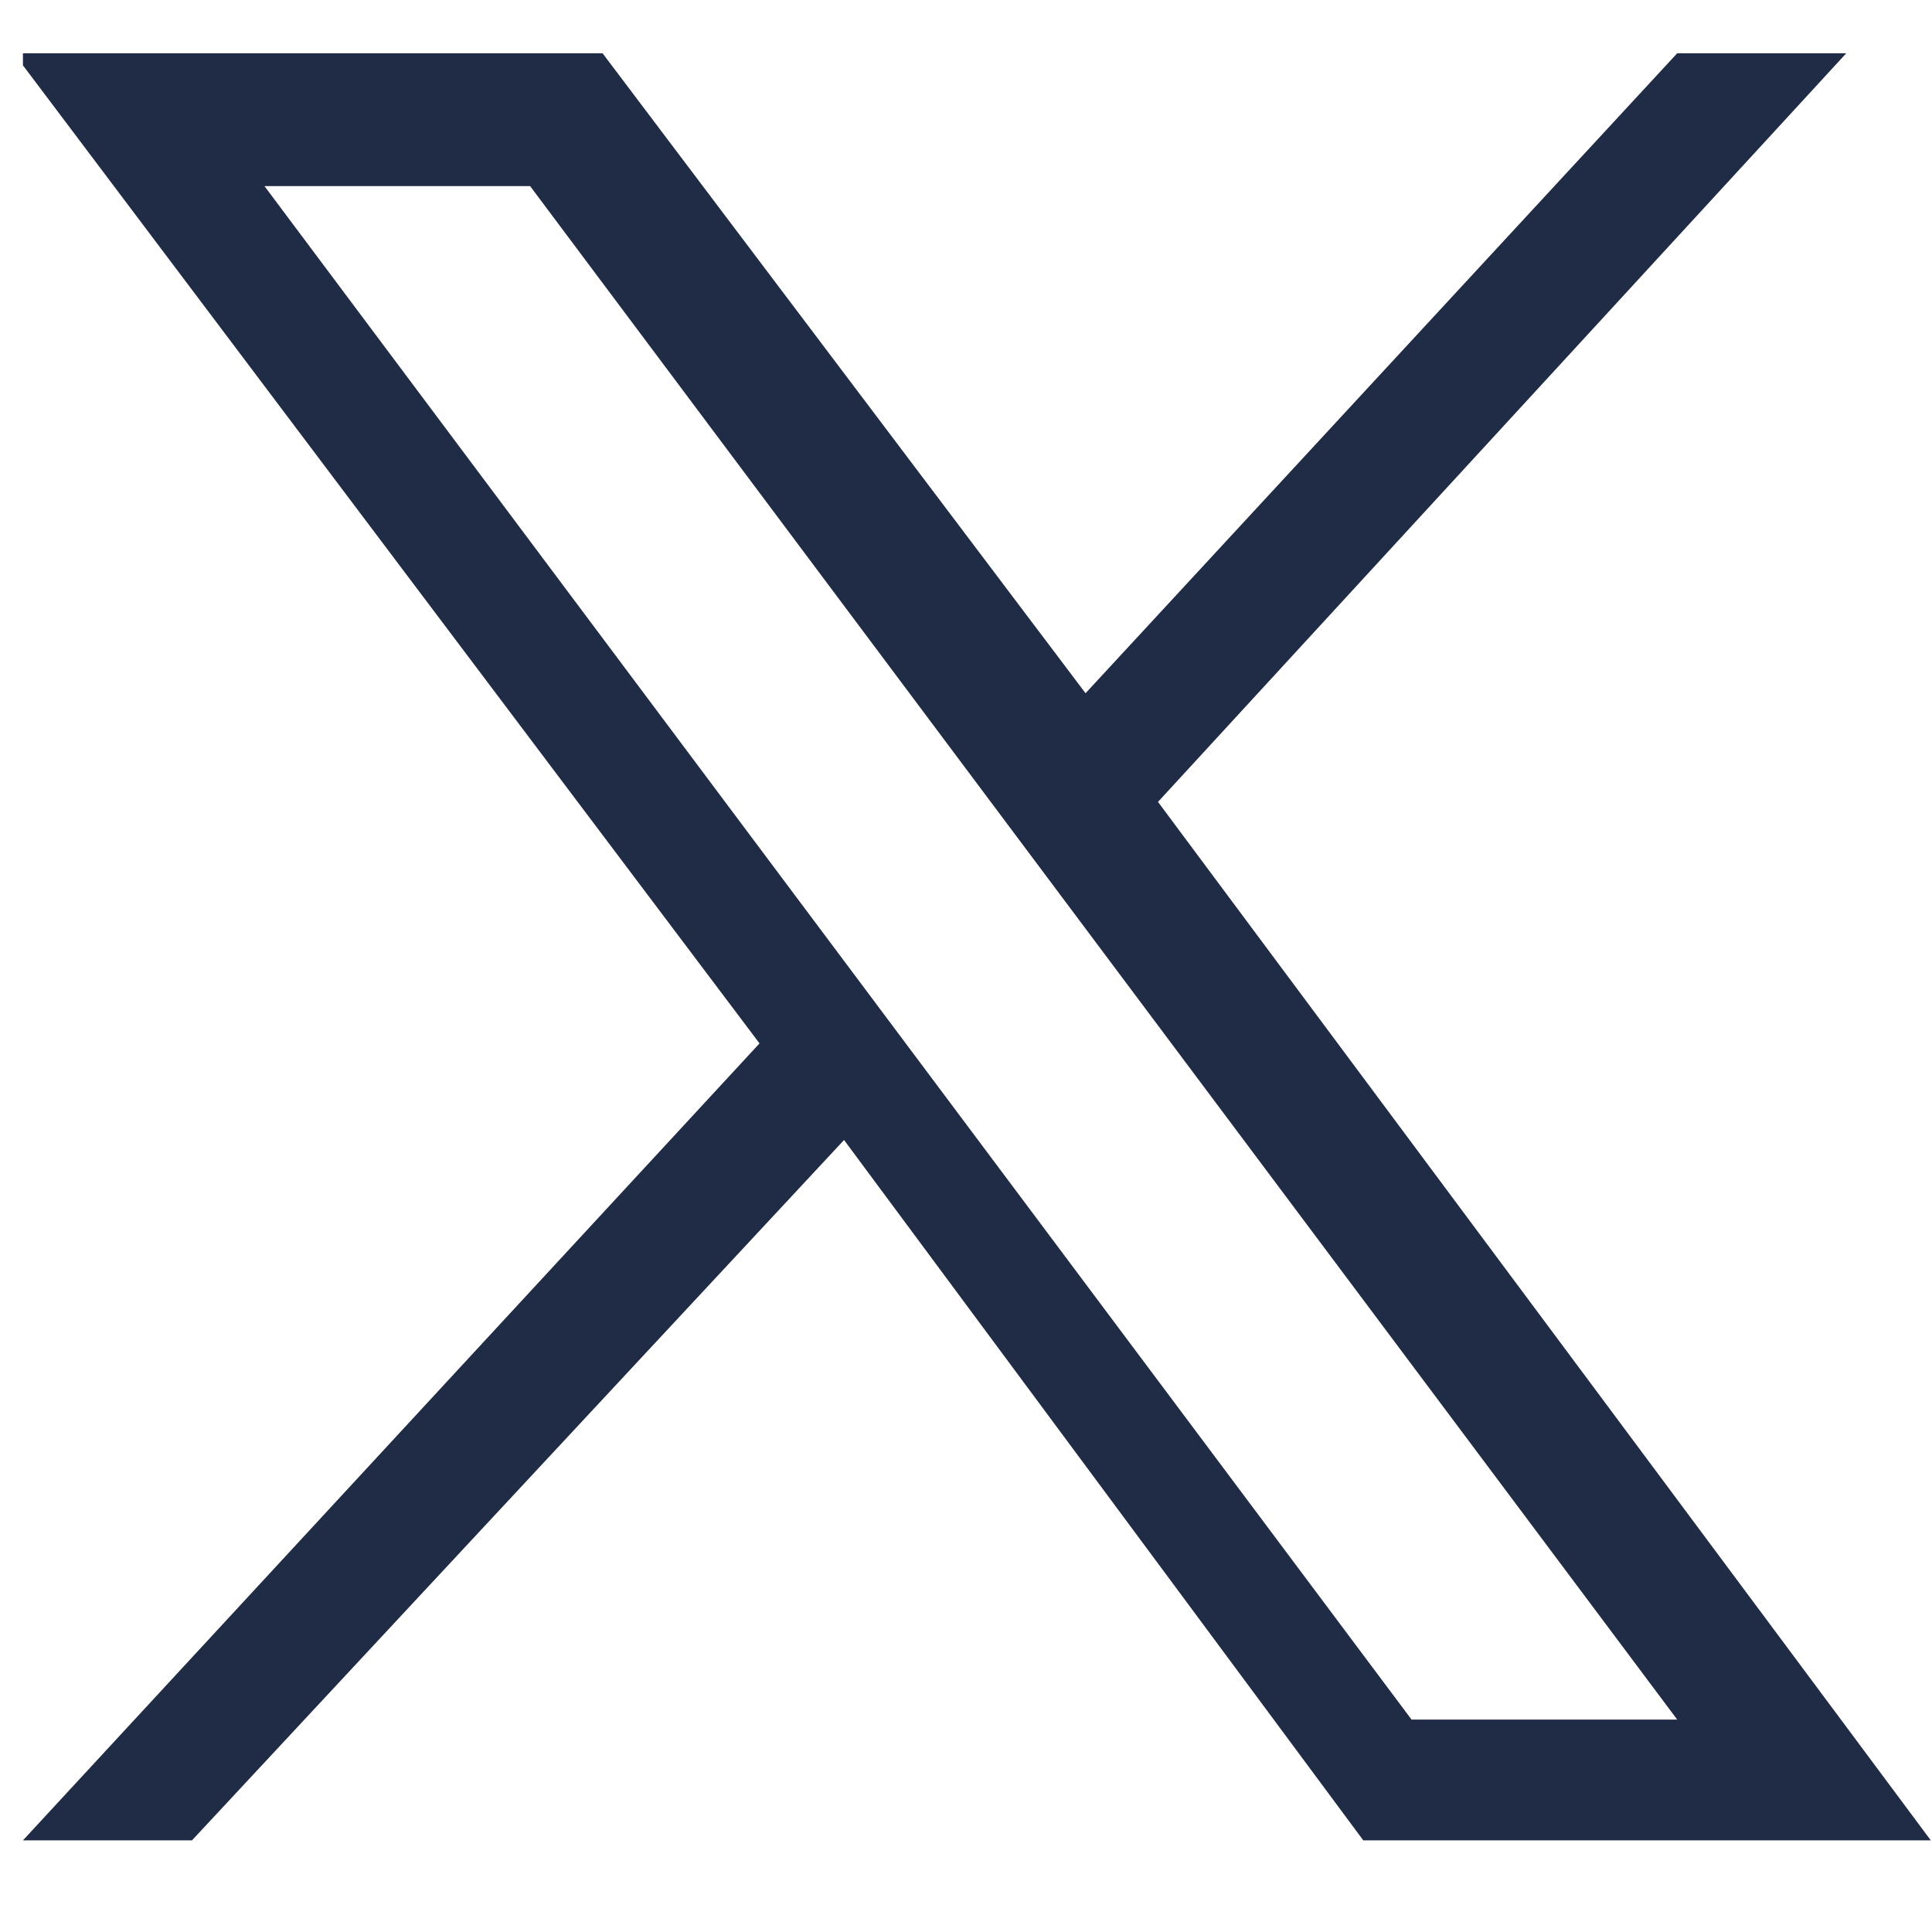 <?xml version="1.0" encoding="utf-8"?> 
<!-- Generator: Adobe Illustrator 27.9.3, SVG Export Plug-In . SVG Version: 9.03 Build 53313)  -->
<svg version="1.1" id="Layer_1" xmlns="http://www.w3.org/2000/svg" xmlns:xlink="http://www.w3.org/1999/xlink" x="0px" y="0px"
viewBox="0 0 16 16" style="enable-background:new 0 0 16 16;" xml:space="preserve">
<style type="text/css">
.st0{fill:#202B46;}
</style>
<g id="layer1" transform="translate(52.39,-25.059)">
<path id="path1009" class="st0" d="M-52.2,25.6l6.1,8.1l-6.1,6.6h1.4l5.4-5.8l4.3,5.8h4.7l-6.4-8.6l5.7-6.2h-1.4l-4.9,5.3l-4-5.3
H-52.2z M-50.2,26.6h2.2l9.5,12.7h-2.2L-50.2,26.6z"/>
</g>
</svg>